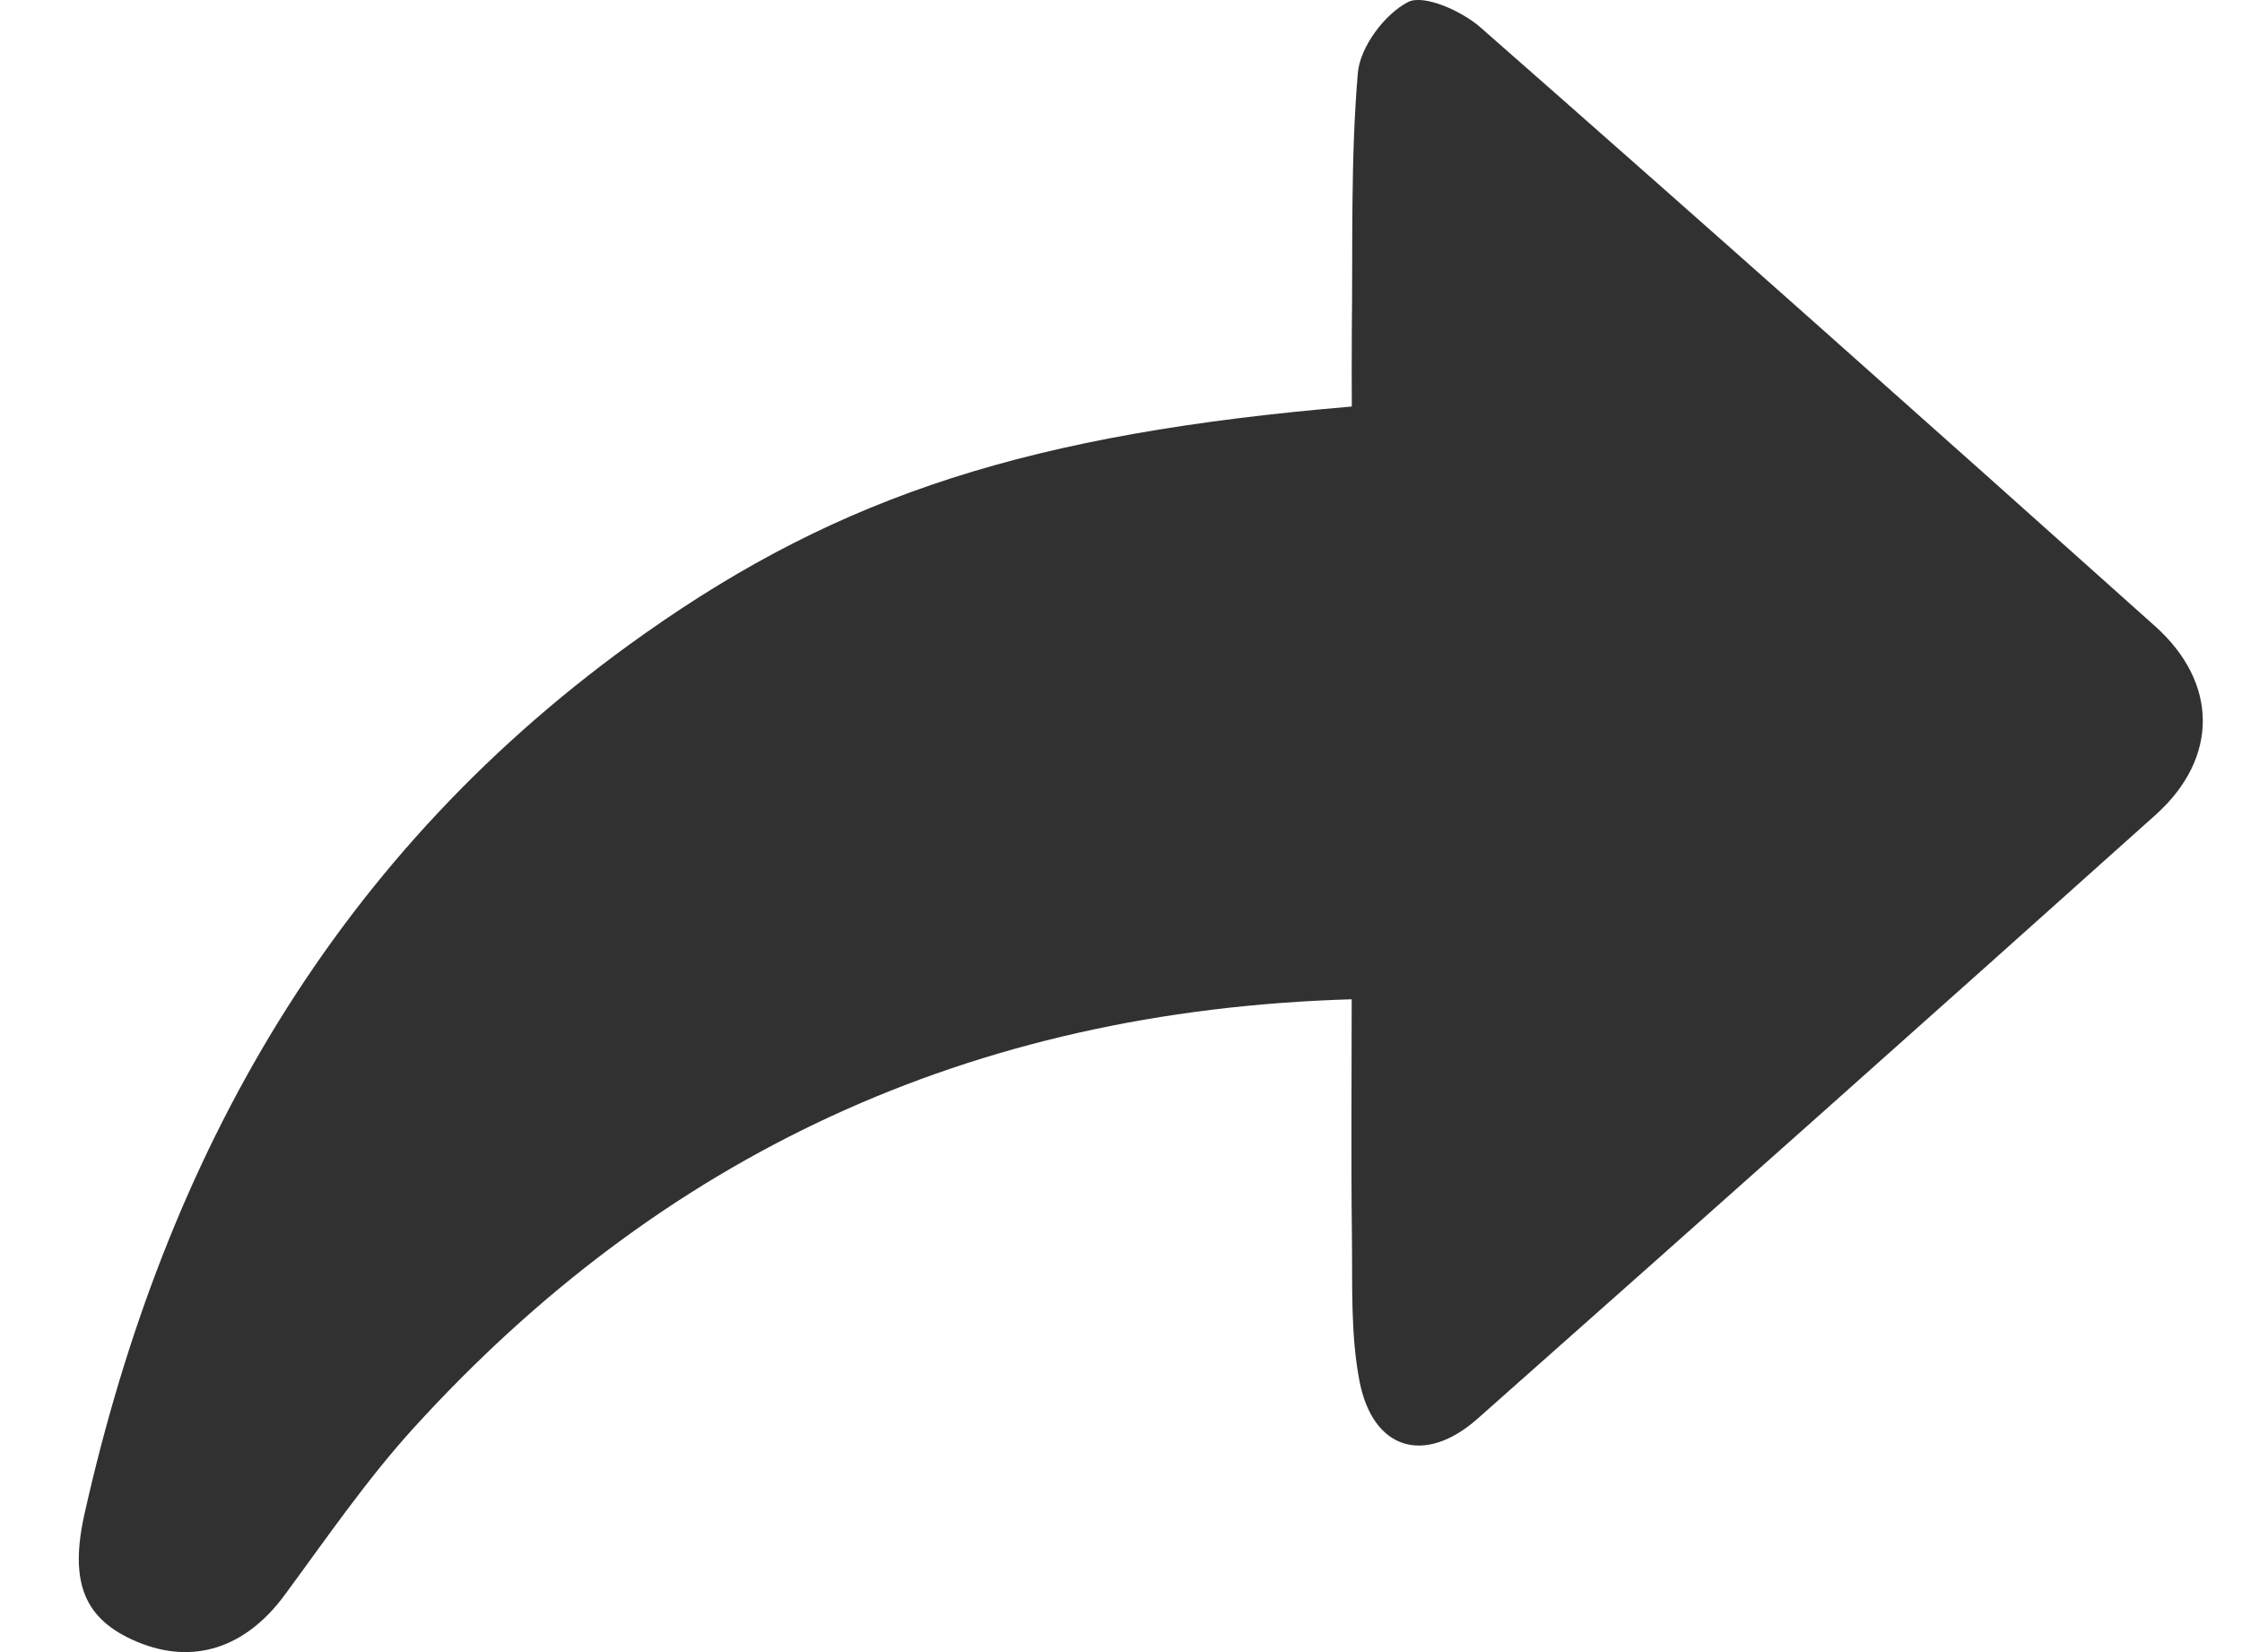 <svg width="19" height="14" viewBox="0 0 19 14" fill="none" xmlns="http://www.w3.org/2000/svg">
<path d="M11.455 8.468C8.206 8.563 5.598 9.802 3.508 12.098C3.106 12.54 2.766 13.037 2.411 13.518C2.083 13.963 1.64 14.112 1.165 13.914C0.711 13.725 0.586 13.409 0.717 12.825C1.398 9.79 2.842 7.219 5.464 5.369C7.133 4.191 8.738 3.674 11.456 3.445C11.456 3.242 11.454 3.032 11.456 2.822C11.465 2.088 11.445 1.35 11.507 0.62C11.525 0.4 11.732 0.121 11.933 0.017C12.066 -0.051 12.389 0.094 12.545 0.231C14.46 1.912 16.365 3.607 18.263 5.306C18.801 5.787 18.803 6.425 18.268 6.905C16.359 8.616 14.443 10.32 12.523 12.021C12.073 12.42 11.632 12.288 11.52 11.698C11.445 11.304 11.462 10.89 11.457 10.485C11.449 9.831 11.455 9.179 11.455 8.468Z" fill="#313131"/>
</svg>
